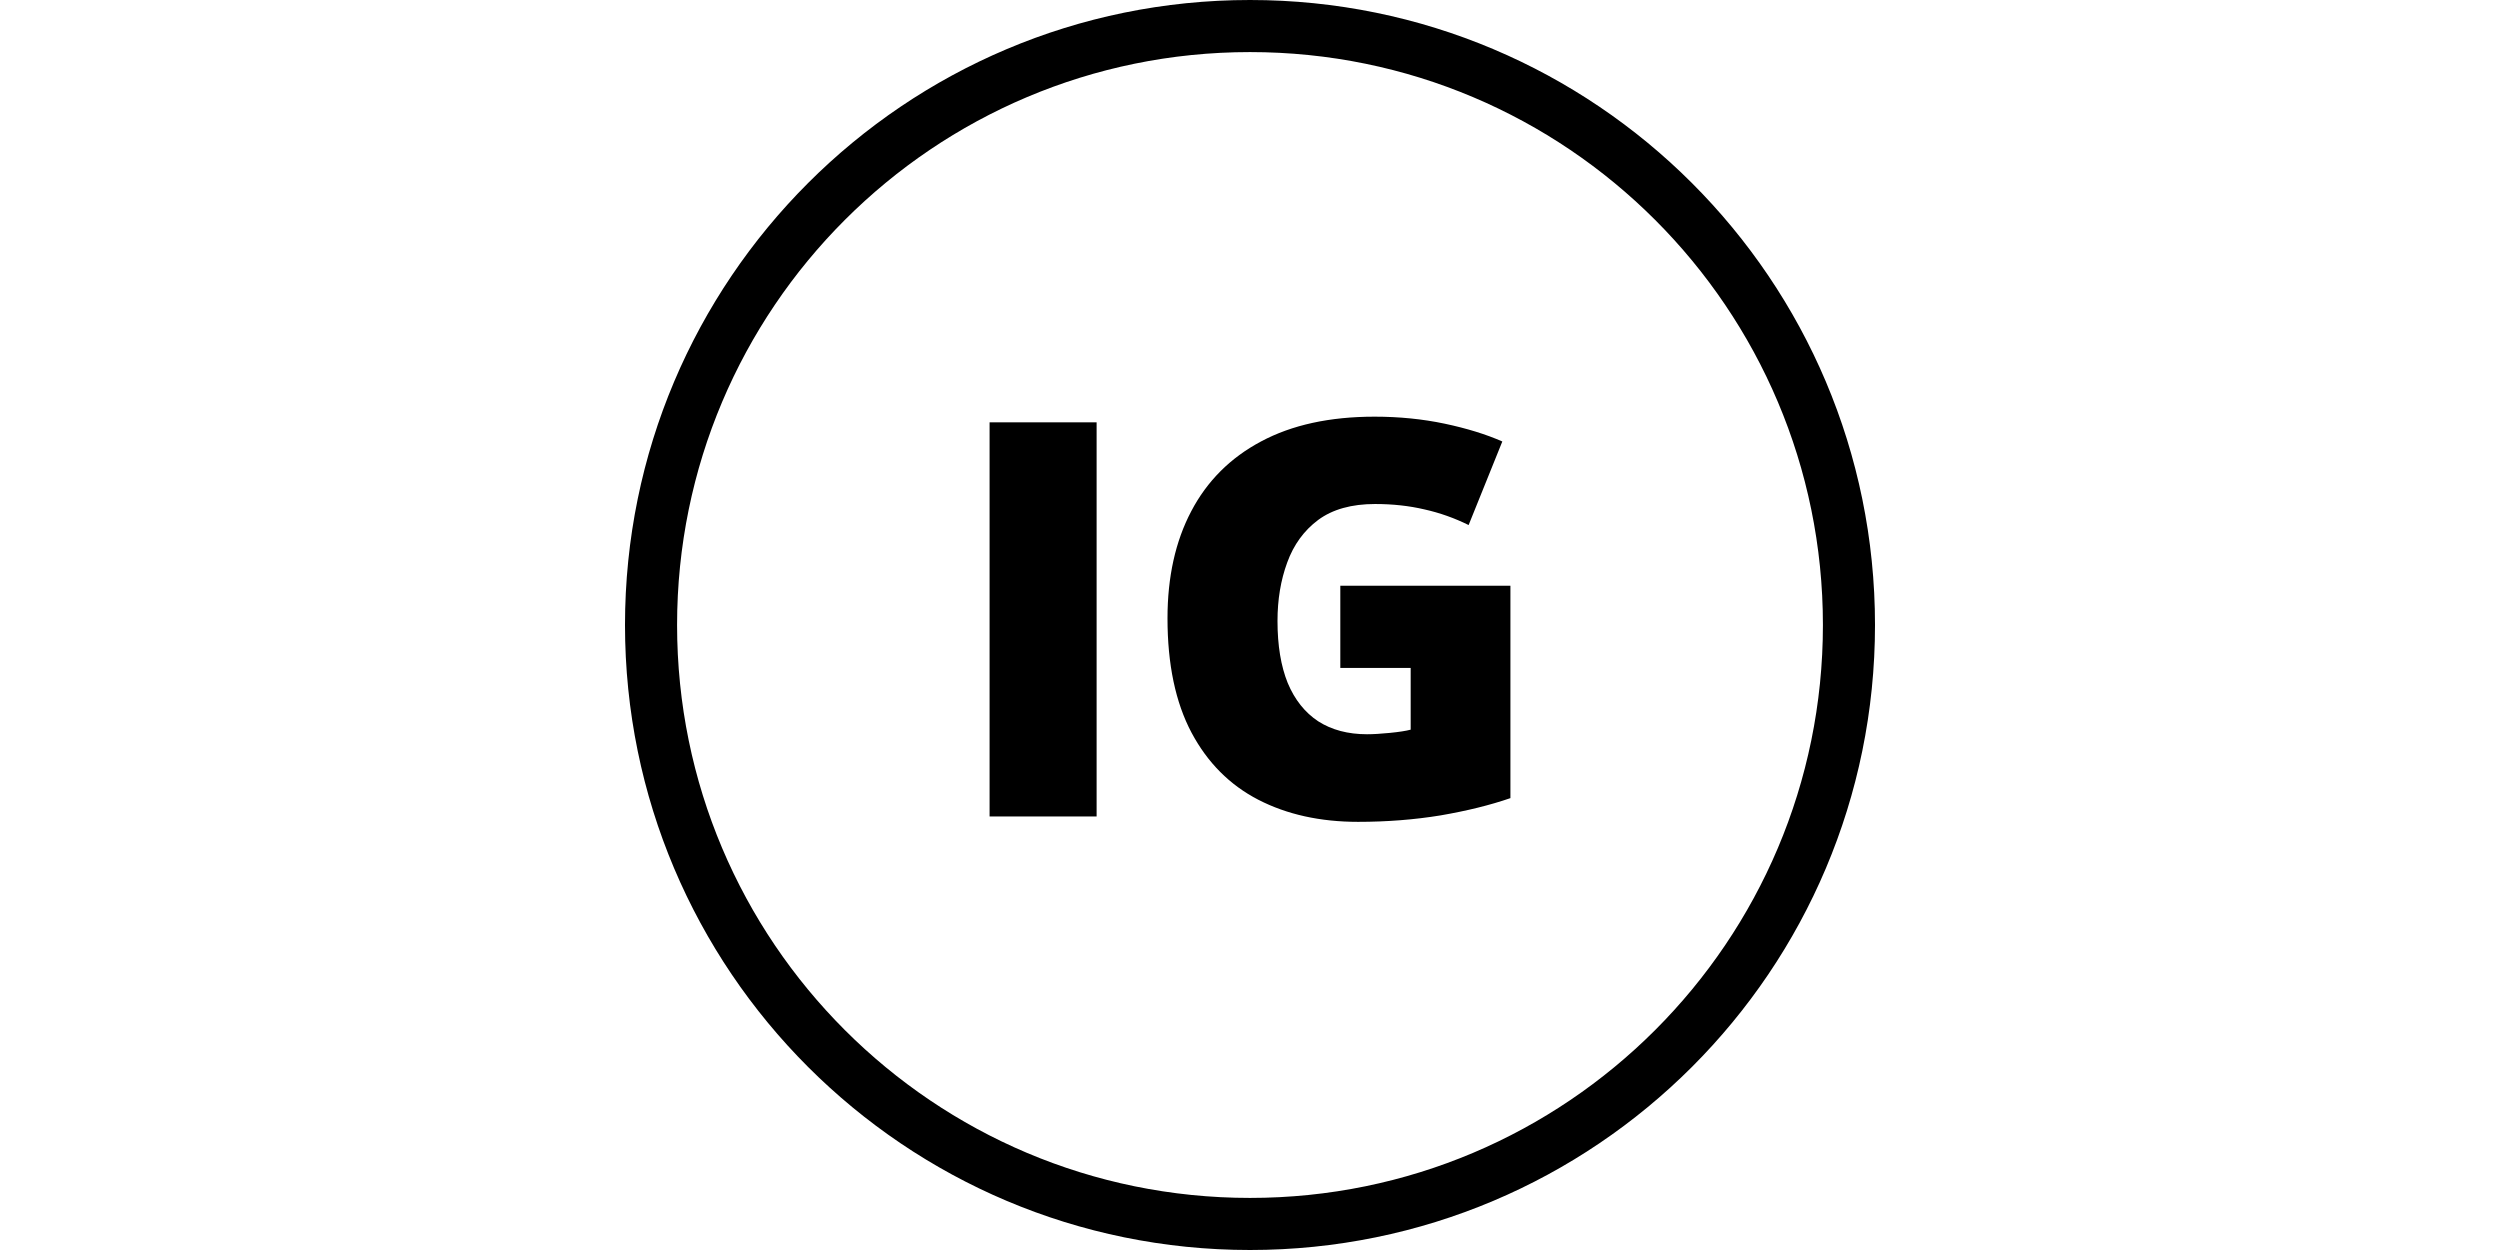 <svg width="96" height="48" viewBox="0 0 96 48" fill="none" xmlns="http://www.w3.org/2000/svg"><path fill-rule="evenodd" clip-rule="evenodd" d="M58 22.491H51.468V25.648h2.702v2.371C53.99 28.067 53.725 28.108 53.373 28.143 53.028 28.177 52.734 28.195 52.493 28.195 51.761 28.195 51.137 28.029 50.619 27.698 50.108 27.36 49.718 26.87 49.449 26.228 49.187 25.579 49.056 24.785 49.056 23.847 49.056 23.026 49.18 22.277 49.429 21.6 49.677 20.917 50.074 20.372 50.619 19.965 51.171 19.558 51.899 19.354 52.803 19.354 53.48 19.354 54.111 19.423 54.698 19.561 55.284 19.692 55.85 19.892 56.395 20.162l1.294-3.209C57.061 16.676 56.323 16.449 55.474 16.269 54.625 16.09 53.728 16 52.783 16 51.064 16 49.611 16.317 48.424 16.952c-1.18.628-2.074 1.522-2.681 2.681C45.136 20.786 44.832 22.156 44.832 23.743 44.832 25.51 45.139 26.973 45.754 28.133c.614 1.153 1.47 2.012 2.567 2.578C49.418 31.276 50.695 31.559 52.151 31.559 53.255 31.559 54.311 31.476 55.319 31.311 56.326 31.138 57.22 30.917 58 30.648V22.491zM38 16.217V31.352h4.11V16.217H38z" fill="#000"/><path fill-rule="evenodd" clip-rule="evenodd" d="M48 46c12.15.0 22-9.85 22-22C70 11.85 60.15 2 48 2S26 11.85 26 24s9.85 22 22 22zm0 2c13.255.0 24-10.745 24-24C72 10.745 61.255.0 48 0S24 10.745 24 24 34.745 48 48 48z" fill="#000"/></svg>